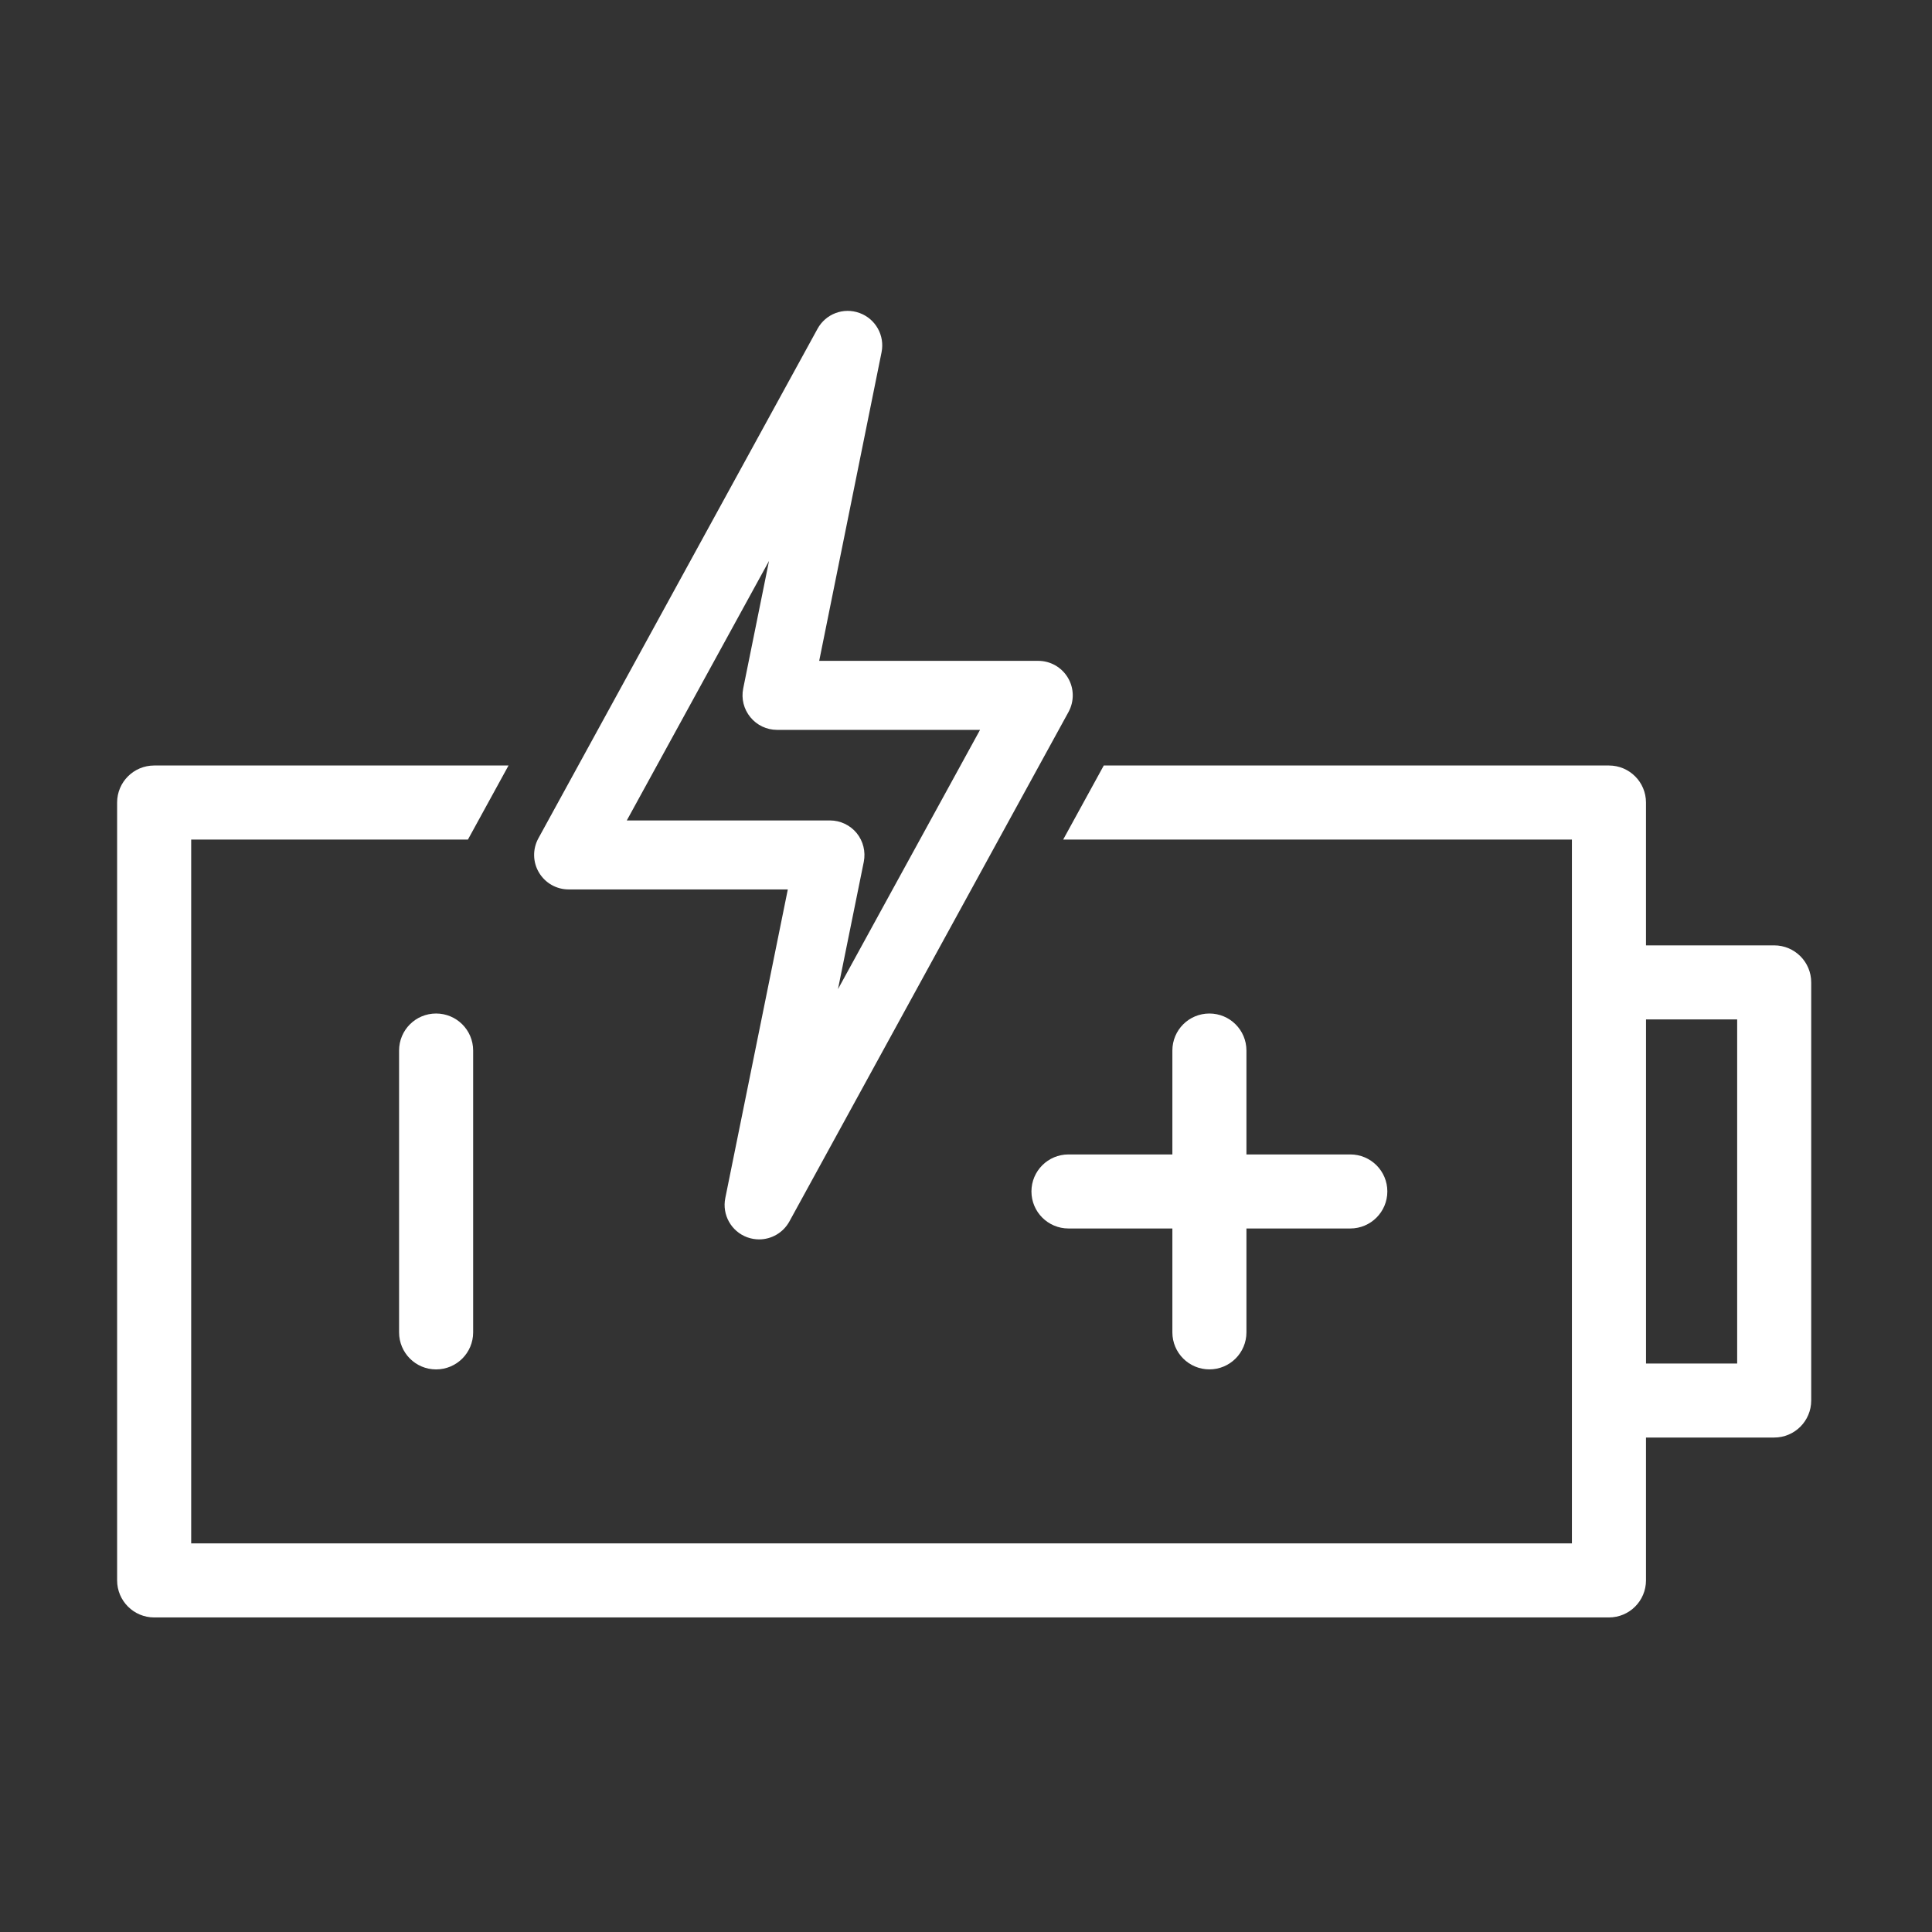 <?xml version="1.0" encoding="utf-8"?>
<!-- Generator: Adobe Illustrator 15.0.0, SVG Export Plug-In  -->
<!DOCTYPE svg PUBLIC "-//W3C//DTD SVG 1.1//EN" "http://www.w3.org/Graphics/SVG/1.1/DTD/svg11.dtd">
<svg version="1.1"
	 xmlns="http://www.w3.org/2000/svg" xmlns:xlink="http://www.w3.org/1999/xlink" xmlns:a="http://ns.adobe.com/AdobeSVGViewerExtensions/3.0/"
	 x="0px" y="0px" width="71px" height="71px" viewBox="-4.304 -11.424 71 71" enable-background="new -4.304 -11.424 71 71"
	 xml:space="preserve">
<rect x="-4.304" y="-11.424" width="71" height="71" fill="#333333" stroke="none"/>
<defs>
</defs>
<path fill="#FFFFFF" d="M40.141,25.822c-0.753,0-1.361,0.607-1.361,1.361v3.818h-3.818c-0.752,0-1.361,0.608-1.361,1.36
	c0,0.751,0.609,1.361,1.361,1.361h3.818v3.817c0,0.752,0.608,1.361,1.361,1.361c0.752,0,1.361-0.609,1.361-1.361v-3.817h3.817
	c0.751,0,1.361-0.61,1.361-1.361c0-0.752-0.61-1.36-1.361-1.36h-3.817v-3.818C41.502,26.43,40.893,25.822,40.141,25.822z"/>
<path fill="#FFFFFF" d="M11.722,25.822c-0.752,0-1.36,0.607-1.36,1.361V37.54c0,0.752,0.607,1.361,1.36,1.361
	s1.362-0.609,1.362-1.361V27.183C13.084,26.43,12.475,25.822,11.722,25.822z"/>
<path fill="#FFFFFF" d="M60.896,23.318h-4.711v-5.25c0-0.751-0.609-1.36-1.361-1.36H36.259l-1.492,2.722h18.696v5.249v15.367v5.249
	H2.722V19.43h10.17l1.492-2.722H1.361C0.61,16.708,0,17.317,0,18.068v28.586c0,0.752,0.61,1.362,1.361,1.362h53.463
	c0.752,0,1.361-0.61,1.361-1.362v-5.249h4.711c0.752,0,1.361-0.609,1.361-1.36V24.679C62.258,23.927,61.649,23.318,60.896,23.318z
	 M59.536,38.685h-3.35V26.04h3.35V38.685z"/>
<path fill="#FFFFFF" d="M16.592,21.262h8.056l-0.007,0.034L22.35,32.606c-0.124,0.613,0.219,1.225,0.807,1.44
	c0.143,0.052,0.291,0.077,0.436,0.077c0.452,0,0.882-0.242,1.112-0.658l6.667-12.17l1.491-2.722l2.101-3.834
	c0.214-0.393,0.207-0.869-0.022-1.254c-0.229-0.387-0.644-0.623-1.09-0.623h-8.051L28.093,1.52c0.124-0.614-0.219-1.226-0.807-1.441
	c-0.593-0.218-1.246,0.031-1.547,0.581l-9.814,17.914l-0.445,0.812c-0.214,0.393-0.207,0.87,0.022,1.254
	C15.731,21.026,16.145,21.262,16.592,21.262z M18.814,18.574l5.143-9.384l-0.949,4.689c-0.075,0.373,0.021,0.759,0.263,1.053
	c0.24,0.296,0.601,0.466,0.98,0.466h7.461l-1.74,3.176l-1.492,2.722l-1.989,3.631l0.736-3.631l0.213-1.05
	c0.073-0.372-0.022-0.759-0.26-1.053c-0.242-0.295-0.603-0.466-0.982-0.466H18.73L18.814,18.574z"/>
</svg>
